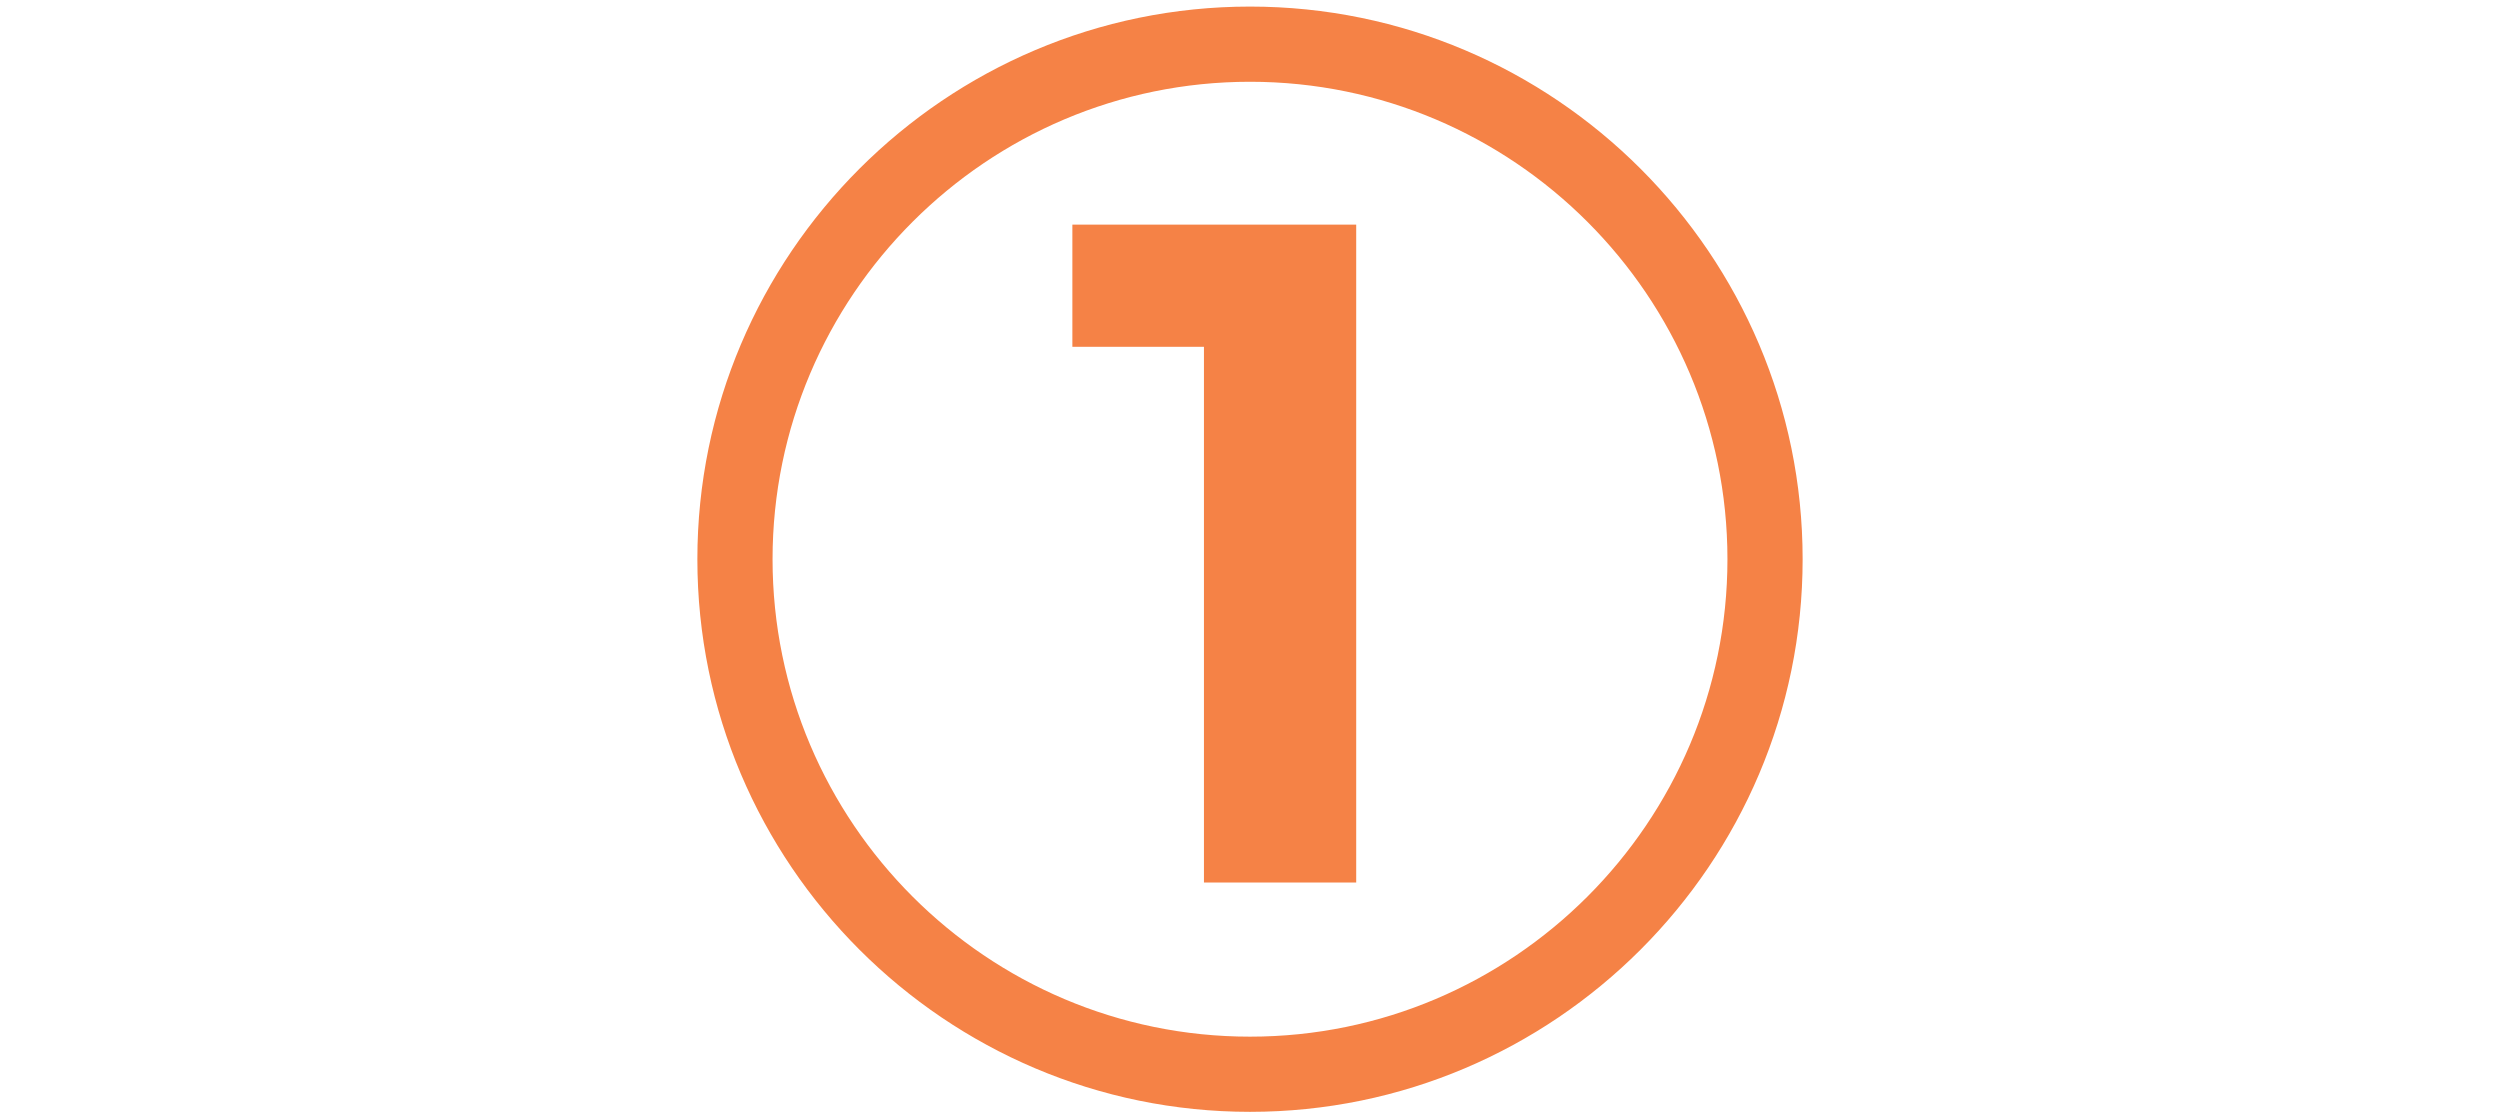 <?xml version="1.0" encoding="UTF-8"?>
<svg xmlns="http://www.w3.org/2000/svg" xmlns:xlink="http://www.w3.org/1999/xlink" version="1.1" viewBox="0 0 266 119">
  <defs>
    <style>
      .cls-1 {
        stroke-width: 3px;
      }

      .cls-1, .cls-2, .cls-3, .cls-4, .cls-5, .cls-6, .cls-7, .cls-8 {
        fill: none;
      }

      .cls-1, .cls-2, .cls-3, .cls-5, .cls-9, .cls-6, .cls-7, .cls-10 {
        stroke: #f58246;
      }

      .cls-1, .cls-3, .cls-5, .cls-7 {
        stroke-miterlimit: 10;
      }

      .cls-2, .cls-3, .cls-5, .cls-9, .cls-10 {
        stroke-width: 4.9px;
      }

      .cls-2, .cls-4, .cls-9, .cls-6, .cls-10 {
        stroke-linecap: round;
        stroke-linejoin: round;
      }

      .cls-3, .cls-11 {
        display: none;
      }

      .cls-12, .cls-9 {
        fill: #f58246;
      }

      .cls-12, .cls-8 {
        stroke-width: 0px;
      }

      .cls-4 {
        stroke: #fff;
        stroke-width: 3.9px;
      }

      .cls-6 {
        stroke-width: 8px;
      }

      .cls-7 {
        stroke-width: 4.3px;
      }

      .cls-8 {
        opacity: .5;
      }

      .cls-10 {
        fill: #fff;
      }
    </style>
  </defs>
  <g id="Layer_1" data-name="Layer 1" class="cls-11">
    <g id="q4gVcb.tif">
      <image id="Layer_0" data-name="Layer 0" width="600" height="588" transform="translate(-186.2 2.1) scale(.2)"></image>
    </g>
    <g id="qNiZoa.tif">
      <image id="Layer_0-2" data-name="Layer 0" width="626" height="596" transform="translate(76.9 126.9) scale(.2)"></image>
    </g>
    <g id="Yfiu8N.tif">
      <image id="Layer_0-3" data-name="Layer 0" width="616" height="600" transform="translate(-26.9 -187.9) scale(.3)"></image>
    </g>
    <ellipse class="cls-5" cx="-109" cy="63" rx="20.9" ry="33.2" transform="translate(-84 -60.4) rotate(-48.5)"></ellipse>
    <path class="cls-2" d="M-84.1,85c-7.6,8.7-25,5.8-38.7-6.3-13.7-12.1-18.7-29-11-37.7l-4.3,7.6c-7.6,8.7-2.7,25.5,11,37.7,13.7,12.1,31.1,15,38.7,6.3l4.3-7.6Z"></path>
    <ellipse class="cls-3" cx="136" cy="59.5" rx="30.2" ry="18.1"></ellipse>
  </g>
  <g id="Food_Beverage_Packaging" data-name="Food &amp;amp; Beverage Packaging" class="cls-11">
    <g>
      <circle class="cls-8" cx="133" cy="59.5" r="54.8"></circle>
      <circle class="cls-6" cx="133" cy="59.5" r="54.8"></circle>
      <g>
        <rect class="cls-2" x="125.3" y="16.5" width="15.4" height="9.9"></rect>
        <path class="cls-2" d="M148.1,93.2v-50.6c0-5.1-2.7-7.6-6.6-11.4-2.2-2.1-2.7-3.8-2.7-4.8h-11.4c0,1-.5,2.6-2.7,4.8-3.9,3.8-6.6,6.3-6.6,11.4v50.6s-.2,6.3,4.3,8.5c5.1,2.4,9.3-2.7,9.9-3.1h1.7c.6.4,4.9,5.5,9.9,3.1,4.5-2.1,4.3-8.5,4.3-8.5Z"></path>
        <line class="cls-2" x1="119.2" y1="48.6" x2="146.8" y2="48.6"></line>
        <line class="cls-2" x1="119.2" y1="56" x2="146.8" y2="56"></line>
        <line class="cls-2" x1="119.2" y1="63.4" x2="146.8" y2="63.4"></line>
        <line class="cls-2" x1="119.2" y1="70.8" x2="146.8" y2="70.8"></line>
        <line class="cls-2" x1="119.2" y1="78.2" x2="146.8" y2="78.2"></line>
      </g>
    </g>
  </g>
  <g id="Supply_Chain_Logistics" data-name="Supply Chain Logistics" class="cls-11">
    <g>
      <circle class="cls-8" cx="133" cy="59.5" r="54.8"></circle>
      <circle class="cls-6" cx="133" cy="59.5" r="54.8"></circle>
    </g>
    <g>
      <polygon class="cls-9" points="133 97.6 96.1 83.2 96.1 38.1 133 52.5 133 97.6"></polygon>
      <polygon class="cls-2" points="133 97.6 169.9 83.2 169.9 38.1 133 52.5 133 97.6"></polygon>
      <polygon class="cls-2" points="169.9 38.1 133 23.8 96.1 38.1 133 52.5 169.9 38.1"></polygon>
      <line class="cls-4" x1="117.4" y1="83.7" x2="126.2" y2="87.1"></line>
      <line class="cls-4" x1="117.4" y1="78.4" x2="126.2" y2="81.9"></line>
      <line class="cls-4" x1="117.4" y1="73.2" x2="126.2" y2="76.7"></line>
    </g>
    <polyline class="cls-12" points="110.8 32.4 147.8 46.8 147.8 65.8 155.2 62.9 155.2 43.9 118.2 29.5"></polyline>
  </g>
  <g id="Healthcare" class="cls-11">
    <g>
      <circle class="cls-8" cx="133" cy="59.5" r="54.8"></circle>
      <circle class="cls-6" cx="133" cy="59.5" r="54.8"></circle>
    </g>
    <polygon class="cls-2" points="168.3 50.3 142.2 50.3 142.2 24.2 123.8 24.2 123.8 50.3 97.7 50.3 97.7 68.7 123.8 68.7 123.8 94.8 142.2 94.8 142.2 68.7 168.3 68.7 168.3 50.3"></polygon>
  </g>
  <g id="Medical_Device_Manufacturing" data-name="Medical Device Manufacturing" class="cls-11">
    <g>
      <circle class="cls-8" cx="133" cy="59.5" r="54.8"></circle>
      <circle class="cls-6" cx="133" cy="59.5" r="54.8"></circle>
    </g>
    <g>
      <circle class="cls-2" cx="114.4" cy="89.6" r="7.9"></circle>
      <circle class="cls-2" cx="151.6" cy="89.6" r="7.9"></circle>
    </g>
    <g>
      <polyline class="cls-2" points="122.3 90.1 131 44.9 136.6 39.3 139.7 17.9"></polyline>
      <polyline class="cls-2" points="143.7 90.1 135 44.9 129.4 39.3 126.3 17.9"></polyline>
    </g>
    <path class="cls-10" d="M99.8,67.6l71.5-22.8s.4,6.4-7.3,10-10.4,1.8-10.4,1.8c0,0-.1,1.6-10.4,4.8s-42.2,15-45.8,13.9-4.2-5.6,2.4-7.6Z"></path>
    <line class="cls-2" x1="102.1" y1="68.6" x2="103.4" y2="74.3"></line>
    <line class="cls-2" x1="110.3" y1="66.1" x2="111.5" y2="71.8"></line>
    <line class="cls-2" x1="118.4" y1="63.5" x2="119.7" y2="69.2"></line>
  </g>
  <g id="Medical_Device_Manufacturing_copy" data-name="Medical Device Manufacturing copy" class="cls-11">
    <path class="cls-12" d="M133,118.3c-32.4,0-58.8-26.4-58.8-58.8S100.6.7,133,.7s58.8,26.4,58.8,58.8-26.4,58.8-58.8,58.8ZM133,8.7c-28,0-50.8,22.8-50.8,50.8s22.8,50.8,50.8,50.8,50.8-22.8,50.8-50.8-22.8-50.8-50.8-50.8Z"></path>
    <path class="cls-12" d="M173.7,44.6c0-.7-.4-1.4-1.1-1.9-.6-.4-1.4-.5-2.1-.3l-31.6,10.1-1.6-8.1c0-.5-.3-.9-.7-1.3l-.3-.3,1.9-1.9c.4-.4.6-.9.7-1.4l3.1-21.3c.2-1.3-.7-2.6-2.1-2.8-1.3-.2-2.6.7-2.8,2.1l-3,20.5-1.4,1.4-1.4-1.4-3-20.5c-.2-1.3-1.4-2.2-2.8-2.1-1.3.2-2.2,1.4-2.1,2.8l3.1,21.3c0,.5.3,1,.7,1.4l1.9,1.9-.3.3c-.3.3-.6.8-.7,1.3l-2.3,12.2-27.2,8.7c-6.3,1.9-6.8,5.7-6.8,6.8,0,2.5,1.7,4.6,4.4,5.4.3.1.8.2,1.3.2,3.1,0,9.6-1.9,22.7-6.2,0,0,0,0,0,0,1-.3,2-.7,3-1l-2.2,11.6c-1.8-1.7-4.3-2.7-7-2.7-5.7,0-10.4,4.6-10.4,10.4s4.6,10.4,10.4,10.4,9.8-4.1,10.3-9.4c0,0,0,0,0,0l4.2-21.9c.7-.2,1.4-.5,2.1-.7,2-.7,3.9-1.3,5.6-1.9l4.7,24.5s0,0,0,0c.5,5.3,4.9,9.4,10.3,9.4s10.4-4.6,10.4-10.4-4.6-10.4-10.4-10.4-5.2,1-7,2.7l-3.4-17.6c1-.3,1.9-.6,2.6-.8,6-1.8,9-3.3,10.6-4.5,2,.2,5.7,0,10.5-2.2,9.2-4.2,8.8-12,8.8-12.3ZM98,72.9c-.5-.2-.8-.5-.8-.7,0-.4.7-1.3,2.8-2l.5,2.4c-1.2.3-2,.4-2.5.4ZM105.2,71.3l-.6-2.6,3.5-1.1.6,2.7c-1.2.4-2.4.7-3.5,1ZM113.3,68.7l-.6-2.7,3.5-1.1.6,2.7c-1.2.4-2.3.8-3.5,1.1ZM114.4,95.1c-3,0-5.5-2.5-5.5-5.5s2.5-5.5,5.5-5.5,5.5,2.5,5.5,5.5-2.5,5.5-5.5,5.5ZM151.6,84.1c3,0,5.5,2.5,5.5,5.5s-2.5,5.5-5.5,5.5-5.5-2.5-5.5-5.5,2.5-5.5,5.5-5.5ZM133,47.4l1.3,6.7-2.7.9,1.5-7.6ZM162.9,52.5c-5.4,2.4-8.7,1.7-8.8,1.7-.7-.2-1.4,0-2,.3-.3.2-.5.5-.7.8-.4.3-2.3,1.6-9,3.6-3,.9-7.6,2.5-13,4.3-2.3.8-5.1,1.7-8,2.7l-.6-2.6,46.9-15c-.8,1.4-2.3,2.9-4.9,4.1Z"></path>
  </g>
  <g id="Protien_Processing" data-name="Protien Processing" class="cls-11">
    <g>
      <circle class="cls-8" cx="133" cy="59.5" r="54.8"></circle>
      <circle class="cls-6" cx="133" cy="59.5" r="54.8"></circle>
    </g>
    <path class="cls-7" d="M167.4,44c0,4.6-11.5,4.4-22.6,7.2s-9.9,8.5-19.7,8.5c-18.4,0-24.2-7-24.2-15.7s14.9-15.7,33.3-15.7,33.3,7,33.3,15.7Z"></path>
    <ellipse class="cls-1" cx="122.9" cy="43.5" rx="7.7" ry="3.6"></ellipse>
    <path class="cls-7" d="M167.4,52.4c0,4.2-12.9,4.5-22.8,7.3-10.8,3-8.6,8.4-19.4,8.4-18.4,0-24.2-7-24.2-15.7v-8.4c0,8.7,5.9,15.7,24.2,15.7s8.8-5.4,19.7-8.5c9.9-2.8,22.6-3.1,22.6-7.2v8.7"></path>
    <polyline class="cls-2" points="121.4 87.3 133.5 71.1 139.2 75.4 127.2 91.6"></polyline>
    <path class="cls-2" d="M129.5,94.5c-1.9,2.5-6,2.6-9.2.2s-4-6.7-1.1-7.9"></path>
    <path class="cls-10" d="M158.1,66.6c-4.2,5.6-15.4,9-21.1,11.7s-8.3,1.8-9,1.3c-2.1-1.5,2.2-20.8,8.4-29.1,6.2-8.3,13.3-7.7,19.3-3.3,6,4.5,8.6,11.1,2.4,19.4Z"></path>
  </g>
  <g id="Protien_Processing_copy" data-name="Protien Processing copy" class="cls-11">
    <path class="cls-12" d="M133,118.3c-32.4,0-58.8-26.4-58.8-58.8S100.6.7,133,.7s58.8,26.4,58.8,58.8-26.4,58.8-58.8,58.8ZM133,8.7c-28,0-50.8,22.8-50.8,50.8s22.8,50.8,50.8,50.8,50.8-22.8,50.8-50.8-22.8-50.8-50.8-50.8Z"></path>
    <g>
      <path class="cls-12" d="M122.9,48.6c5.2,0,9.2-2.2,9.2-5.1s-3.9-5.1-9.2-5.1-9.2,2.2-9.2,5.1,3.9,5.1,9.2,5.1ZM122.9,41.4c4,0,6.2,1.5,6.2,2.1s-2.2,2.1-6.2,2.1-6.2-1.5-6.2-2.1,2.2-2.1,6.2-2.1Z"></path>
      <path class="cls-12" d="M134.1,26.1c-19.9,0-35.4,7.9-35.4,17.9v8.4c0,8.2,4.6,17.9,26.4,17.9s.6,0,.9,0c-.8,3.8-1,6.3-.9,7.9l-4.9,6.5c-.6-.3-1.3-.4-2,0-1.8.8-3,2.3-3.2,4.3-.3,2.7,1.2,5.8,3.8,7.8,1.9,1.4,4.1,2.2,6.3,2.2s.2,0,.2,0c2.5,0,4.6-1.1,6-2.9.8-1.1.6-2.6-.5-3.4-.3-.3-.7-.4-1.1-.4l8.8-11.8c1.2-.5,2.6-1.1,4.1-1.7,6.1-2.5,13.7-5.6,17.3-10.5,2.7-3.6,4-7.1,4-10.5,3.2-1,5.3-2.5,5.4-4.9v-8.7c0-10-15.5-17.9-35.4-17.9ZM134.1,30.4c18.5,0,31,7,31.1,13.5-.6.8-3.7,1.6-6.9,2.3-.4-.3-.8-.6-1.2-.9-8.1-6-16.4-4.7-22.7,3.8-1.7,2.2-3.1,4.9-4.2,7.6-1.4.6-3,.9-5.2.9-14.6,0-22.1-4.6-22.1-13.6s12.5-13.6,31.1-13.6ZM103.4,55.7s.1,0,.1.1c.1.1.3.2.4.3.1.1.2.2.4.3.1.1.3.2.4.3.1,0,.3.2.4.3.1.1.3.2.5.3.1,0,.3.2.4.3.2.1.3.2.5.3.2,0,.3.2.5.3.2,0,.4.2.5.3.2,0,.3.2.5.3.2,0,.4.2.6.3.2,0,.4.2.5.2.2,0,.4.2.6.2.2,0,.4.1.6.2.2,0,.4.1.7.2.2,0,.4.1.6.2.2,0,.5.1.7.2.2,0,.4.1.6.2.2,0,.5.1.8.2.2,0,.5.1.7.2.3,0,.5.1.8.2.2,0,.5,0,.7.1.3,0,.6,0,.9.1.2,0,.5,0,.7.1.3,0,.6,0,1,.1.3,0,.5,0,.8,0,.3,0,.7,0,1.1,0,.3,0,.5,0,.8,0,.4,0,.8,0,1.3,0,.2,0,.4,0,.6,0,.7,0,1.3,0,2,0,1.2,0,2.3,0,3.3-.2-.5,1.6-1,3-1.3,4.2-.6,0-1.3,0-2,0-12.7,0-20-3.4-21.7-10.2ZM125.3,94c-1.2,0-2.5-.4-3.6-1.2-1.4-1-2-2.5-1.9-3.3,0-.1,0-.2,0-.3,1.1.8,2.6.6,3.4-.5l4.9-6.6c.5,0,1,.1,1.5.1s.9,0,1.4,0l-5.9,7.9c-.8,1.1-.6,2.6.5,3.4.2.1.4.3.6.3-.4.1-.8.2-1,.2ZM156.2,65.2c-2.8,3.8-10,6.7-15.3,8.9-1.8.7-3.5,1.4-4.9,2.1-1.8.8-4.5,1.2-6,1.3,0-4.4,3.5-18.8,8.5-25.5,2.7-3.7,5.7-5.5,8.9-5.5s4.6.9,7,2.7c5.9,4.4,6.5,9.8,1.9,16ZM163.4,53.3c-.4-1.1-.9-2.2-1.6-3.2,1.2-.3,2.4-.6,3.4-1v3.2c-.2.3-.9.7-1.8,1Z"></path>
    </g>
  </g>
  <g id="_1" data-name="1">
    <path class="cls-12" d="M133,118.3c-32.4,0-58.8-26.4-58.8-58.8S100.6.7,133,.7s58.8,26.4,58.8,58.8-26.4,58.8-58.8,58.8ZM133,8.7c-28,0-50.8,22.8-50.8,50.8s22.8,50.8,50.8,50.8,50.8-22.8,50.8-50.8-22.8-50.8-50.8-50.8Z"></path>
    <path class="cls-12" d="M144.3,23.9v70h-16.2v-57h-14v-13h30.2Z"></path>
  </g>
  <g id="_2" data-name="2" class="cls-11">
    <path class="cls-12" d="M133,118.3c-32.4,0-58.8-26.4-58.8-58.8S100.6.7,133,.7s58.8,26.4,58.8,58.8-26.4,58.8-58.8,58.8ZM133,8.7c-28,0-50.8,22.8-50.8,50.8s22.8,50.8,50.8,50.8,50.8-22.8,50.8-50.8-22.8-50.8-50.8-50.8Z"></path>
    <path class="cls-12" d="M159.7,80.7v13.2h-52.9v-10.5l27-25.5c6.2-5.9,7.3-9.5,7.3-12.9,0-5.5-3.8-8.7-11.2-8.7s-11.1,2.3-14.5,7l-11.8-7.6c5.4-7.9,15.2-13,27.8-13s26,8,26,20.7-1.9,13-11.7,22.1l-16.1,15.2h30.1Z"></path>
  </g>
  <g id="_3" data-name="3" class="cls-11">
    <path class="cls-12" d="M133,118.3c-32.4,0-58.8-26.4-58.8-58.8S100.6.7,133,.7s58.8,26.4,58.8,58.8-26.4,58.8-58.8,58.8ZM133,8.7c-28,0-50.8,22.8-50.8,50.8s22.8,50.8,50.8,50.8,50.8-22.8,50.8-50.8-22.8-50.8-50.8-50.8Z"></path>
    <path class="cls-12" d="M161,72.5c0,11.8-9.1,22.6-29,22.6s-19.9-2.7-26.7-7.5l6.3-12.4c5.3,4,12.7,6.3,20,6.3s13.1-3.3,13.1-9-3.9-8.6-13.1-8.6h-7.4v-10.7l14.4-16.3h-29.8v-13h49v10.5l-15.8,18c12.6,2,19,9.8,19,20.1Z"></path>
  </g>
  <g id="_4" data-name="4" class="cls-11">
    <path class="cls-12" d="M133,118.3c-32.4,0-58.8-26.4-58.8-58.8S100.6.7,133,.7s58.8,26.4,58.8,58.8-26.4,58.8-58.8,58.8ZM133,8.7c-28,0-50.8,22.8-50.8,50.8s22.8,50.8,50.8,50.8,50.8-22.8,50.8-50.8-22.8-50.8-50.8-50.8Z"></path>
    <path class="cls-12" d="M164.6,79.2h-11.4v14.7h-15.8v-14.7h-37.7v-10.9l33-44.4h17l-30.6,42.1h18.8v-13.1h15.3v13.1h11.4v13.2Z"></path>
  </g>
  <g id="_5" data-name="5" class="cls-11">
    <path class="cls-12" d="M133,118.3c-32.4,0-58.8-26.4-58.8-58.8S100.6.7,133,.7s58.8,26.4,58.8,58.8-26.4,58.8-58.8,58.8ZM133,8.7c-28,0-50.8,22.8-50.8,50.8s22.8,50.8,50.8,50.8,50.8-22.8,50.8-50.8-22.8-50.8-50.8-50.8Z"></path>
    <path class="cls-12" d="M160.1,71.9c0,12.4-9.1,23.2-29.1,23.2s-19.9-2.7-26.7-7.5l6.4-12.4c5.3,4,12.6,6.3,19.9,6.3s13.1-3.4,13.1-9.1-3.6-9.1-16.3-9.1h-17.9l3.6-39.4h42.7v13h-29.2l-1.1,13.3h5.7c20.7,0,28.9,9.3,28.9,21.7Z"></path>
  </g>
  <g id="_6" data-name="6" class="cls-11">
    <path class="cls-12" d="M133,118.3c-32.4,0-58.8-26.4-58.8-58.8S100.6.7,133,.7s58.8,26.4,58.8,58.8-26.4,58.8-58.8,58.8ZM133,8.7c-28,0-50.8,22.8-50.8,50.8s22.8,50.8,50.8,50.8,50.8-22.8,50.8-50.8-22.8-50.8-50.8-50.8Z"></path>
    <path class="cls-12" d="M159.9,71.8c0,14.3-11.7,23.3-26.5,23.3s-31.3-12.1-31.3-34.7,14.6-37.7,35.7-37.7,14.6,1.7,19.5,4.8l-6,11.9c-3.9-2.6-8.4-3.5-13.1-3.5-11.7,0-19.2,6.9-19.7,20.3,4.1-4.1,10-6.2,17.3-6.2,13.5,0,24.1,8.6,24.1,21.8ZM144.2,72.6c0-6.4-4.7-10.5-11.9-10.5s-12.1,4.4-12.1,10.5,4.5,10.4,12.3,10.4,11.7-4,11.7-10.4Z"></path>
  </g>
</svg>
